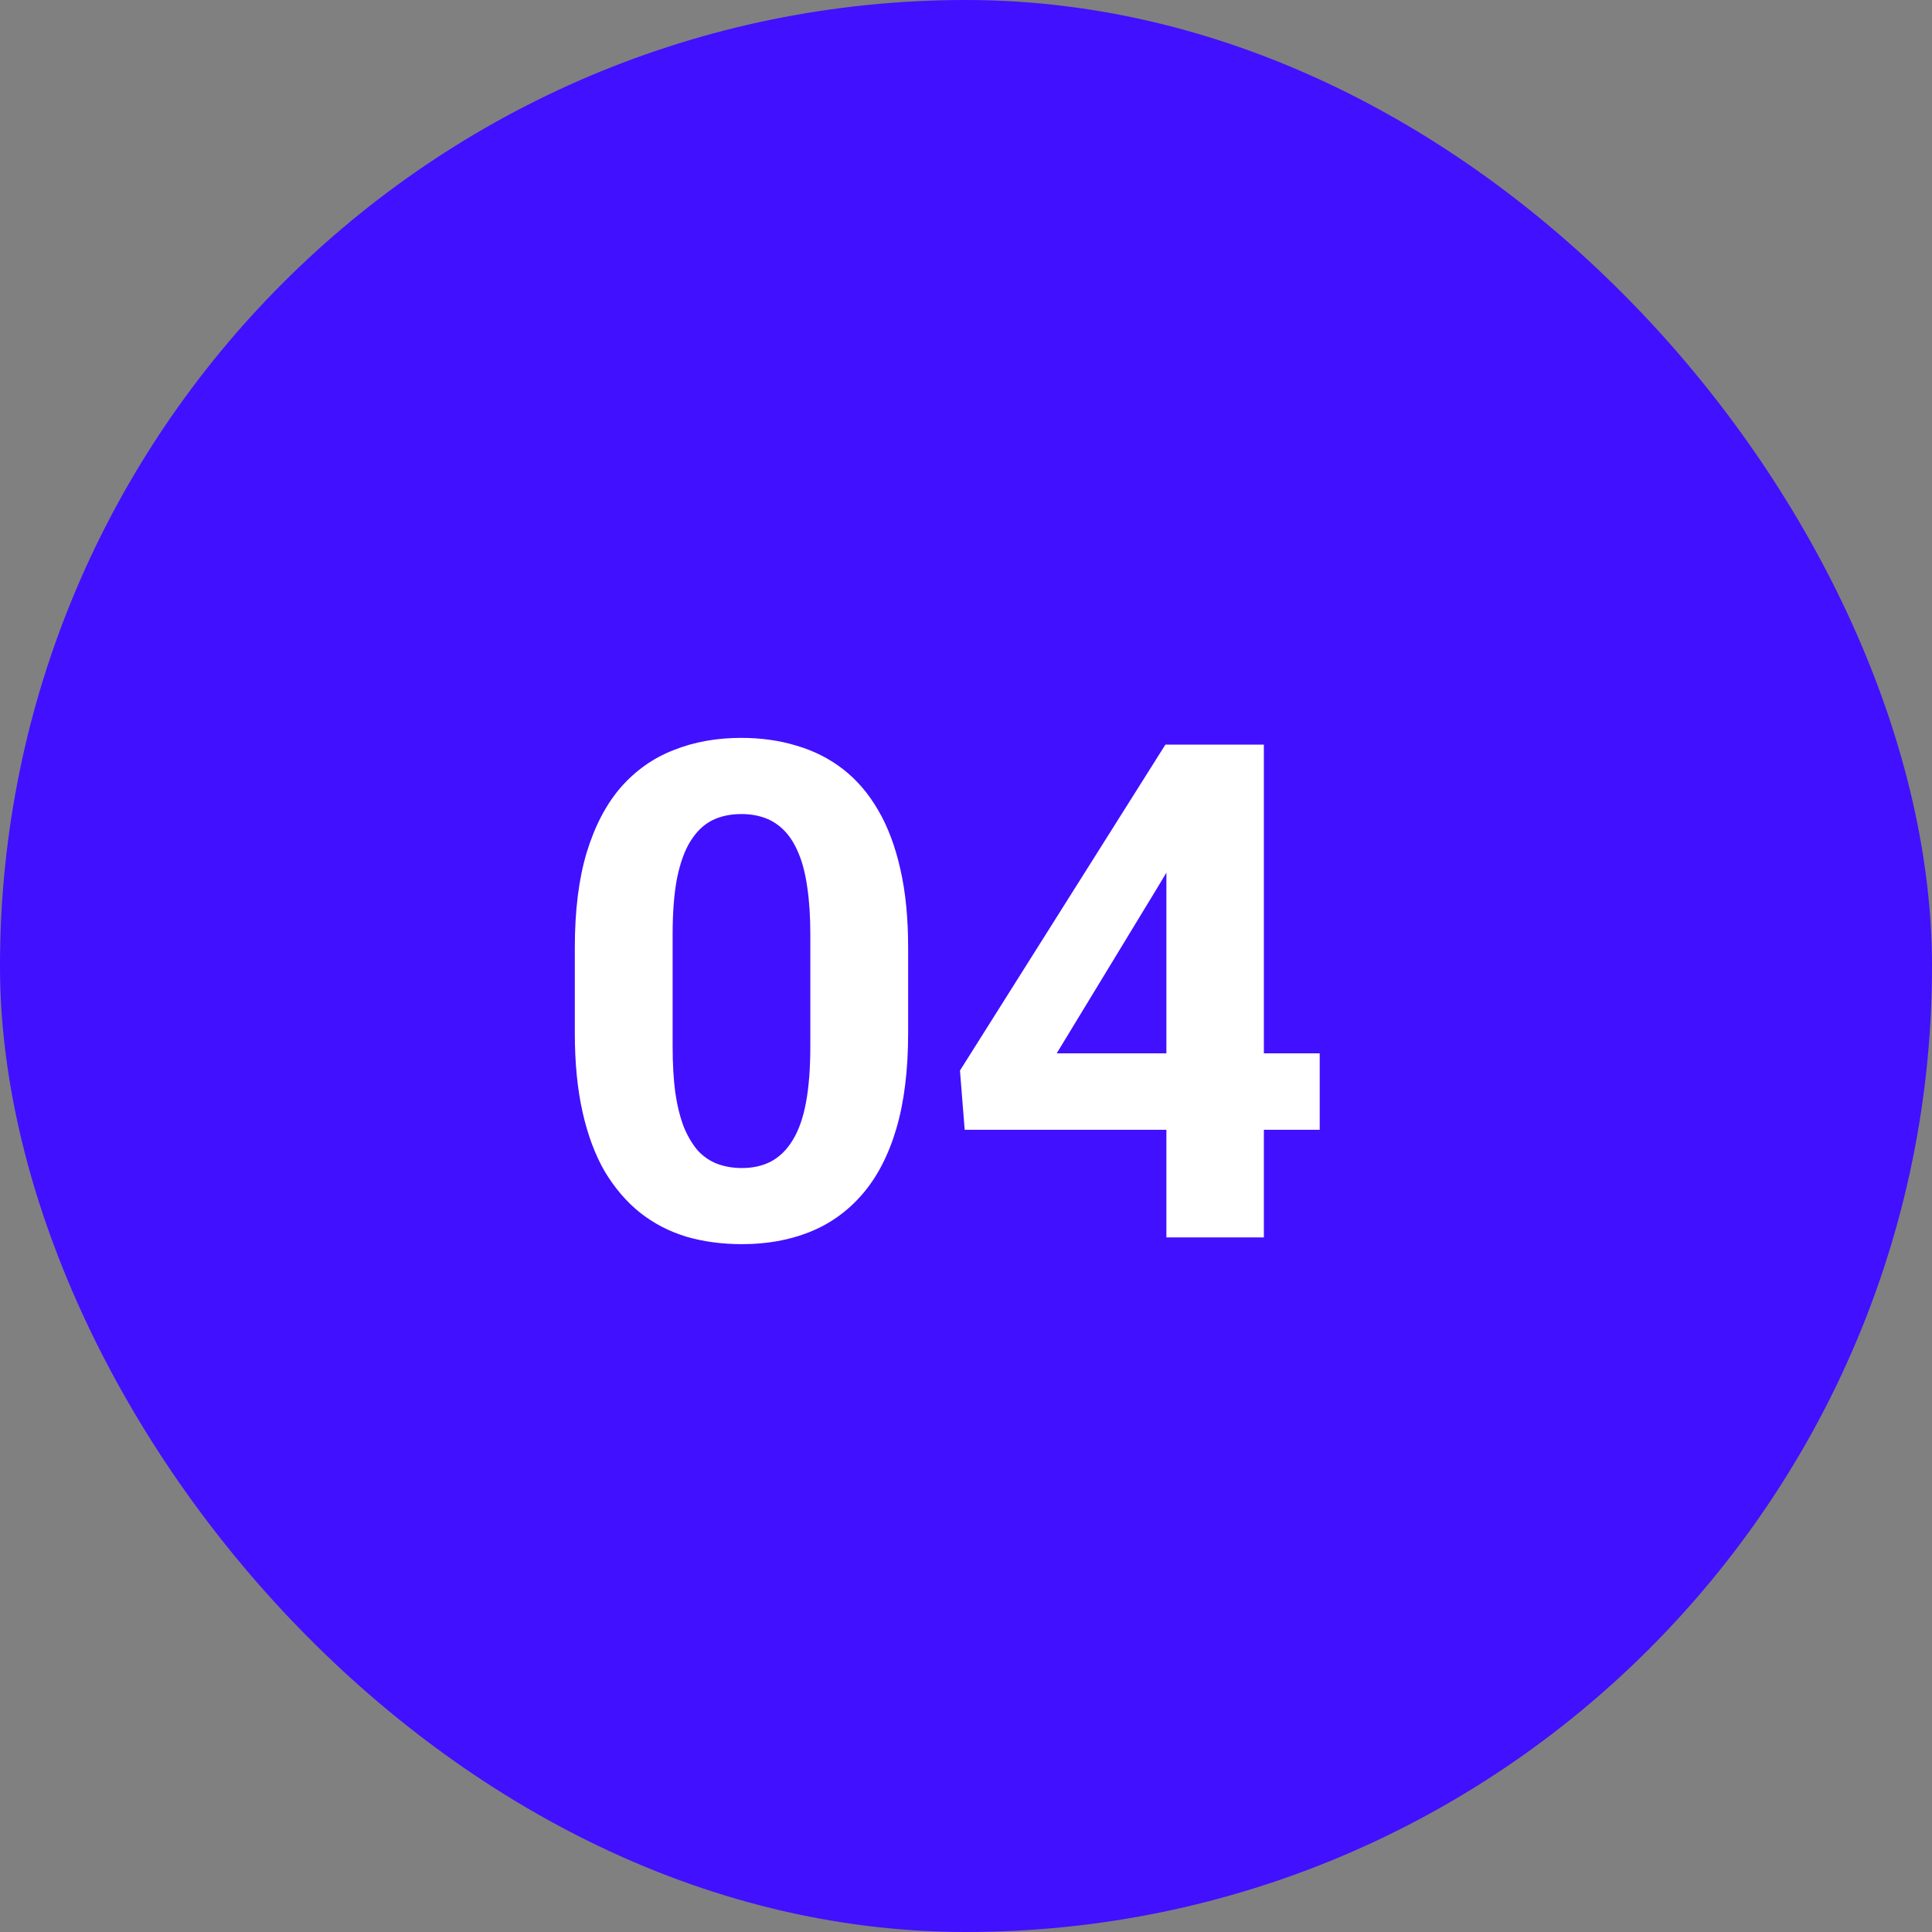 <?xml version="1.0" encoding="UTF-8"?> <svg xmlns="http://www.w3.org/2000/svg" width="40" height="40" viewBox="0 0 40 40" fill="none"><rect x="0" y="0" width="40" height="40" fill="#808080" stroke="none"/> <rect width="40" height="40" rx="20" fill="#4110FF"></rect> <path d="M18.802 19.622V21.387C18.802 22.153 18.721 22.814 18.557 23.37C18.394 23.921 18.158 24.375 17.85 24.73C17.546 25.08 17.184 25.339 16.764 25.507C16.343 25.675 15.876 25.759 15.362 25.759C14.951 25.759 14.568 25.708 14.213 25.605C13.858 25.498 13.538 25.332 13.253 25.108C12.973 24.884 12.73 24.601 12.524 24.26C12.323 23.914 12.169 23.503 12.062 23.027C11.954 22.55 11.901 22.004 11.901 21.387V19.622C11.901 18.855 11.982 18.199 12.146 17.653C12.314 17.101 12.55 16.651 12.854 16.3C13.162 15.95 13.526 15.693 13.947 15.53C14.367 15.361 14.834 15.277 15.348 15.277C15.759 15.277 16.14 15.331 16.49 15.438C16.845 15.541 17.165 15.702 17.45 15.922C17.735 16.142 17.978 16.424 18.179 16.77C18.38 17.111 18.534 17.52 18.641 17.996C18.749 18.468 18.802 19.01 18.802 19.622ZM16.777 21.654V19.348C16.777 18.979 16.756 18.657 16.715 18.381C16.677 18.106 16.619 17.872 16.539 17.681C16.46 17.484 16.362 17.326 16.245 17.204C16.128 17.083 15.995 16.994 15.846 16.938C15.696 16.882 15.53 16.854 15.348 16.854C15.119 16.854 14.916 16.898 14.739 16.987C14.566 17.076 14.419 17.218 14.297 17.414C14.176 17.606 14.082 17.863 14.017 18.185C13.956 18.503 13.926 18.89 13.926 19.348V21.654C13.926 22.023 13.944 22.347 13.982 22.628C14.024 22.908 14.085 23.148 14.164 23.349C14.248 23.545 14.346 23.706 14.458 23.833C14.575 23.954 14.708 24.043 14.858 24.099C15.012 24.155 15.18 24.183 15.362 24.183C15.586 24.183 15.785 24.139 15.958 24.05C16.135 23.956 16.285 23.812 16.406 23.615C16.532 23.415 16.626 23.153 16.686 22.831C16.747 22.508 16.777 22.116 16.777 21.654ZM27.323 21.808V23.391H19.973L19.875 22.165L24.128 15.417H25.732L23.995 18.325L21.878 21.808H27.323ZM26.167 15.417V25.619H24.149V15.417H26.167Z" fill="white"></path> </svg> 